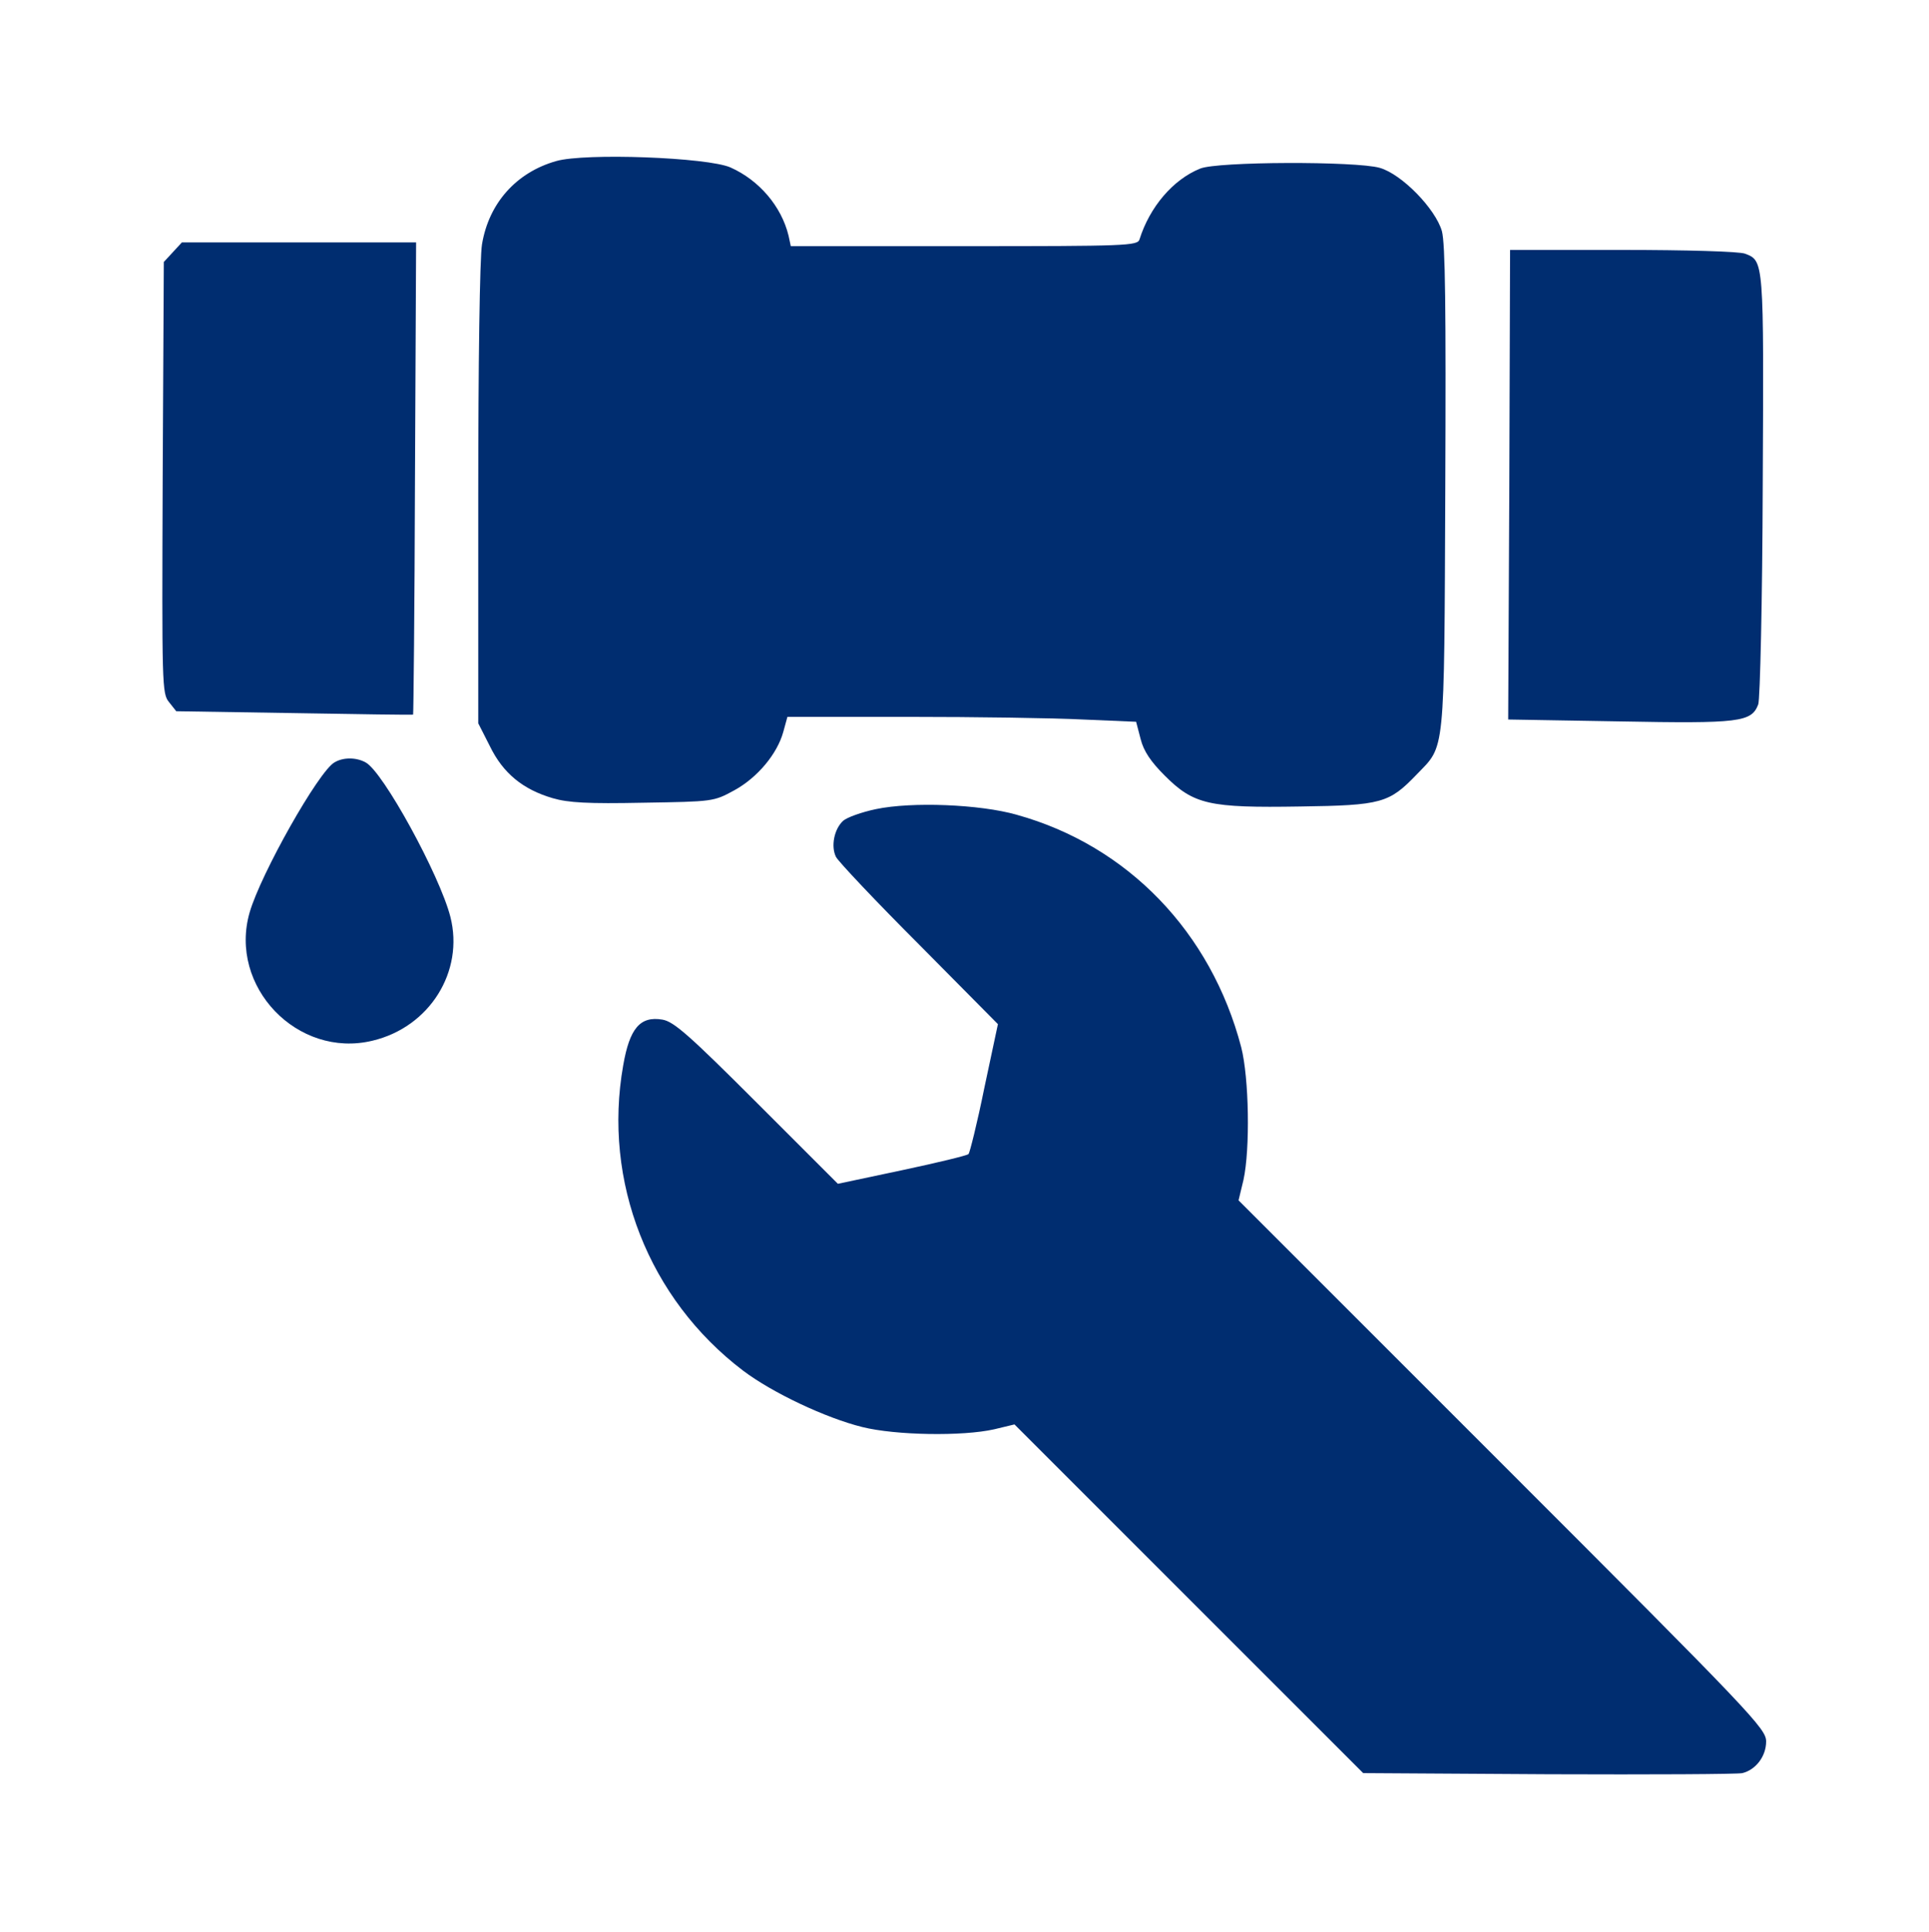 <svg xmlns="http://www.w3.org/2000/svg" width="683" height="684" viewBox="0 0 683 684" fill="none"><path d="M196.933 57.034C182.8 61.034 173.066 71.967 170.666 86.501C169.866 91.034 169.333 129.167 169.333 175.301V256.101L173.466 264.234C178.133 273.834 185.2 279.567 195.733 282.634C201.2 284.234 208.133 284.634 227.733 284.234C252.533 283.834 252.666 283.834 260 279.834C268.266 275.301 275.2 266.901 277.333 259.167L278.8 253.834H321.733C345.333 253.834 373.066 254.234 383.466 254.767L402.266 255.567L403.866 261.701C404.933 265.967 407.466 269.701 412.4 274.634C422.666 284.901 428.133 286.101 460.4 285.567C489.2 285.167 491.866 284.367 501.6 274.234C511.733 263.701 511.333 268.634 511.733 173.167C512 108.501 511.733 86.367 510.533 81.834C508.266 73.967 496.4 61.701 488.533 59.434C480.133 57.034 430.933 57.167 424.933 59.701C415.333 63.567 407.066 73.301 403.466 84.767C402.8 87.034 398.666 87.167 341.466 87.167H280L279.2 83.434C276.666 73.034 268.8 63.834 258.666 59.301C250.533 55.701 207.066 54.101 196.933 57.034Z" fill="#002D70"></path><path d="M61.2 89.3L58 92.767L57.6 169.034C57.333 242.9 57.333 245.567 59.867 248.634L62.4 251.834L104.267 252.5C127.2 252.9 146.133 253.167 146.267 253.034C146.4 253.034 146.8 215.434 146.933 169.434L147.333 85.834H105.867H64.4L61.2 89.3Z" fill="#002D70"></path><path d="M534.4 171.7L534 254.766L573.333 255.433C616 256.233 620.133 255.7 622.533 249.433C623.2 247.7 624 212.633 624.133 171.7C624.533 91.966 624.533 92.367 617.867 89.833C616 89.033 596.667 88.5 574.533 88.5H534.667L534.4 171.7Z" fill="#002D70"></path><path d="M118.4 269.967C112.8 273.167 92.4 309.3 88.4 323.034C80.8 349.3 105.333 374.9 131.866 368.5C152.133 363.7 164.4 343.967 159.466 324.634C155.733 309.967 135.6 273.167 129.466 269.967C126.133 268.1 121.466 268.1 118.4 269.967Z" fill="#002D70"></path><path d="M310.133 286.5C305.067 287.567 299.867 289.433 298.533 290.633C295.333 293.567 294.133 299.7 296 303.433C296.933 305.167 310.133 319.167 325.467 334.5L353.333 362.633L348.533 385.167C346 397.7 343.333 408.233 342.933 408.633C342.4 409.167 331.867 411.7 319.333 414.367L296.667 419.167L268 390.5C243.867 366.367 238.533 361.7 234.533 361.033C226.667 359.7 222.933 364.1 220.667 377.167C213.333 418.367 229.733 459.967 263.067 485.3C273.467 493.167 292.4 502.1 305.333 505.3C317.067 508.233 340.8 508.633 352 506.1L359.2 504.367L420.933 566.1L482.667 627.833L548.4 628.233C584.4 628.367 615.333 628.233 616.933 627.833C621.733 626.633 625.333 621.833 625.333 616.633C625.333 612.1 620.533 607.033 532 518.5L438.533 425.033L440.267 417.833C442.667 406.9 442.267 381.7 439.467 370.767C428.8 330.1 399.333 299.433 360 288.5C346.933 284.767 322.8 283.833 310.133 286.5Z" fill="#002D70"></path></svg>